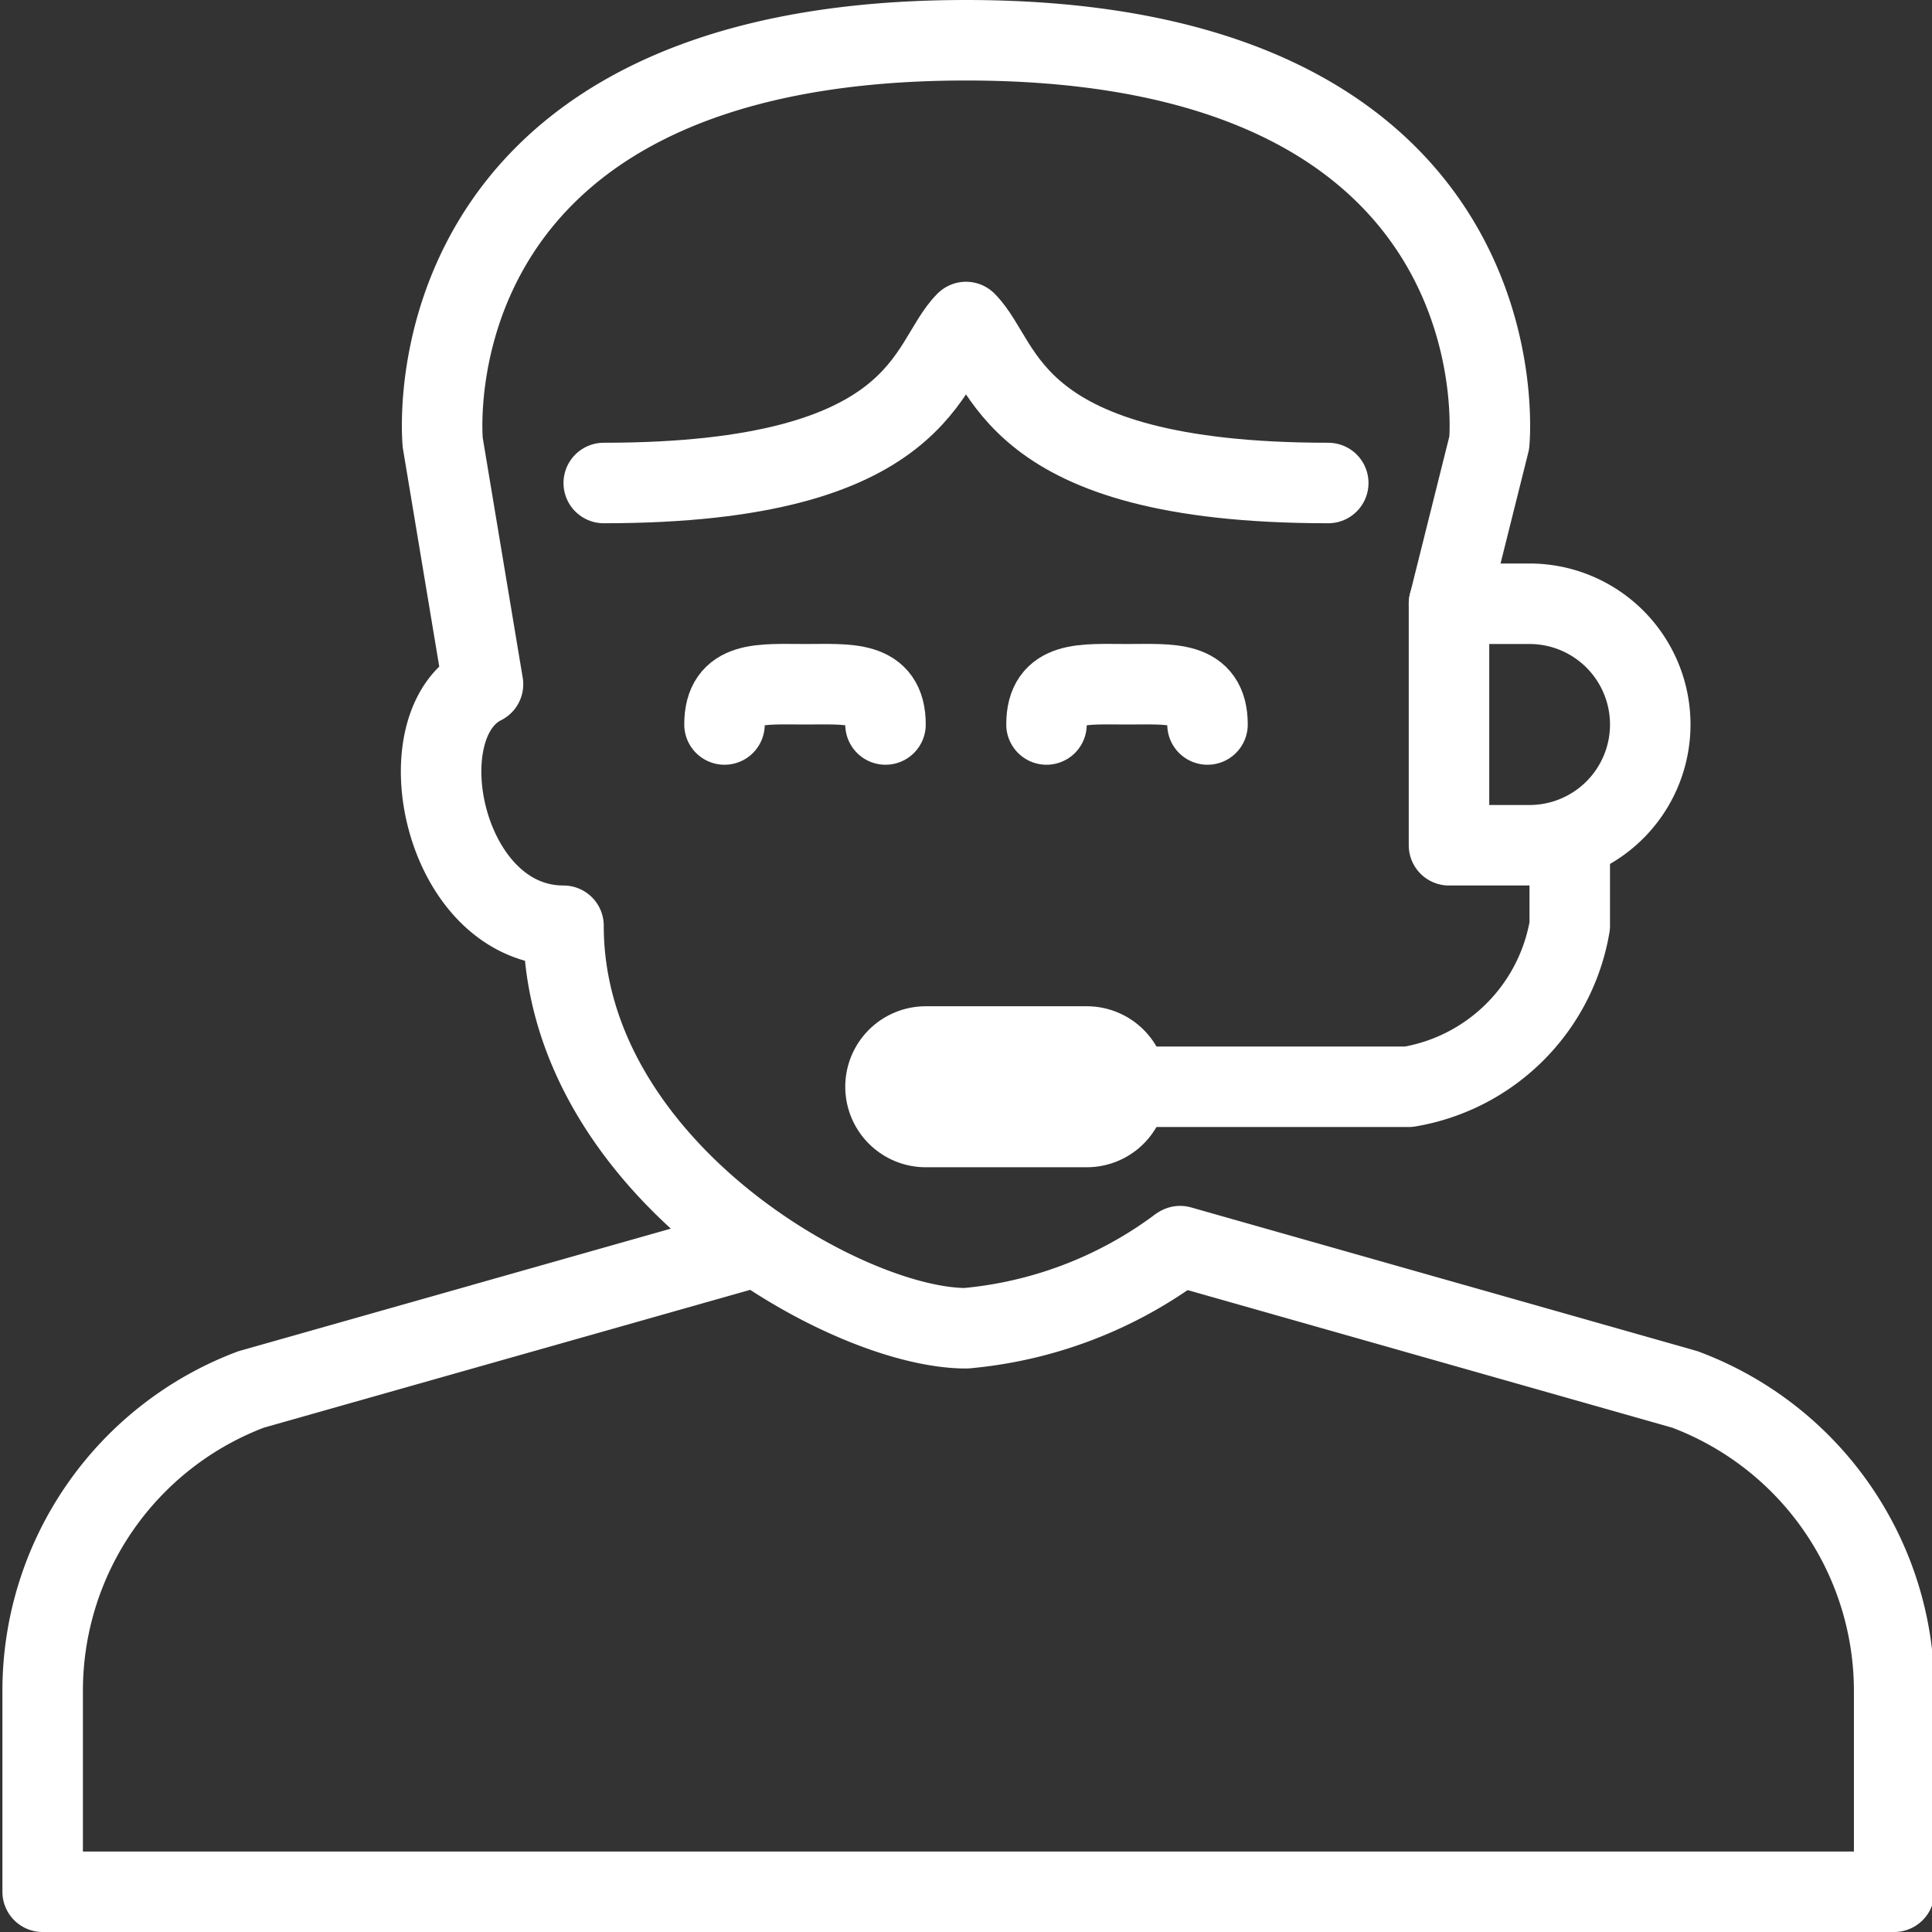 <svg id="Layer_1" data-name="Layer 1" xmlns="http://www.w3.org/2000/svg" xmlns:xlink="http://www.w3.org/1999/xlink" viewBox="0 0 24 24"><rect x="0" y="0" width="24" height="24" fill="#333333" stroke="none"/><defs><style>.cls-1,.cls-3,.cls-4{fill:none;}.cls-2{clip-path:url(#clip-path);}.cls-3,.cls-4{stroke:#fff;stroke-linecap:round;stroke-linejoin:round;}.cls-4{stroke-width:2px;}</style><clipPath id="clip-path" transform="translate(60.12 0.75)"><rect class="cls-1" x="-60.12" y="-0.75" width="24" height="24"/></clipPath></defs><title>callback</title><g class="cls-2"><path class="cls-3" d="M-43.62,5.25c-4,0-4-1.5-4.5-2-0.5.5-.5,2-4.5,2" transform="translate(60.12 0.75)"/><path class="cls-3" d="M-42.12,6.75l0.5-2s0.5-5-6.5-5-6.5,5-6.5,5l0.5,3c-1,.5-0.5,3,1,3,0,3,3.5,5,5,5a5.2,5.2,0,0,0,2.63-1" transform="translate(60.12 0.75)"/><path class="cls-3" d="M-50.72,14.73L-57,16.51a4,4,0,0,0-2.59,3.74v2.5h23v-2.5a4,4,0,0,0-2.6-3.74l-6.27-1.78" transform="translate(60.12 0.75)"/><path class="cls-3" d="M-40.62,9.75v1a2.44,2.44,0,0,1-2,2h-4" transform="translate(60.12 0.75)"/><path class="cls-3" d="M-39.62,8.25a1.5,1.5,0,0,1-1.5,1.5h-1v-3h1A1.5,1.5,0,0,1-39.62,8.25Z" transform="translate(60.12 0.75)"/><line class="cls-4" x1="13.5" y1="13.5" x2="11.5" y2="13.5"/><path class="cls-3" d="M-51.12,8.25c0-.55.45-0.5,1-0.5s1-.05,1,0.5" transform="translate(60.12 0.75)"/><path class="cls-3" d="M-47.12,8.25c0-.55.45-0.5,1-0.5s1-.05,1,0.5" transform="translate(60.12 0.75)"/></g></svg>